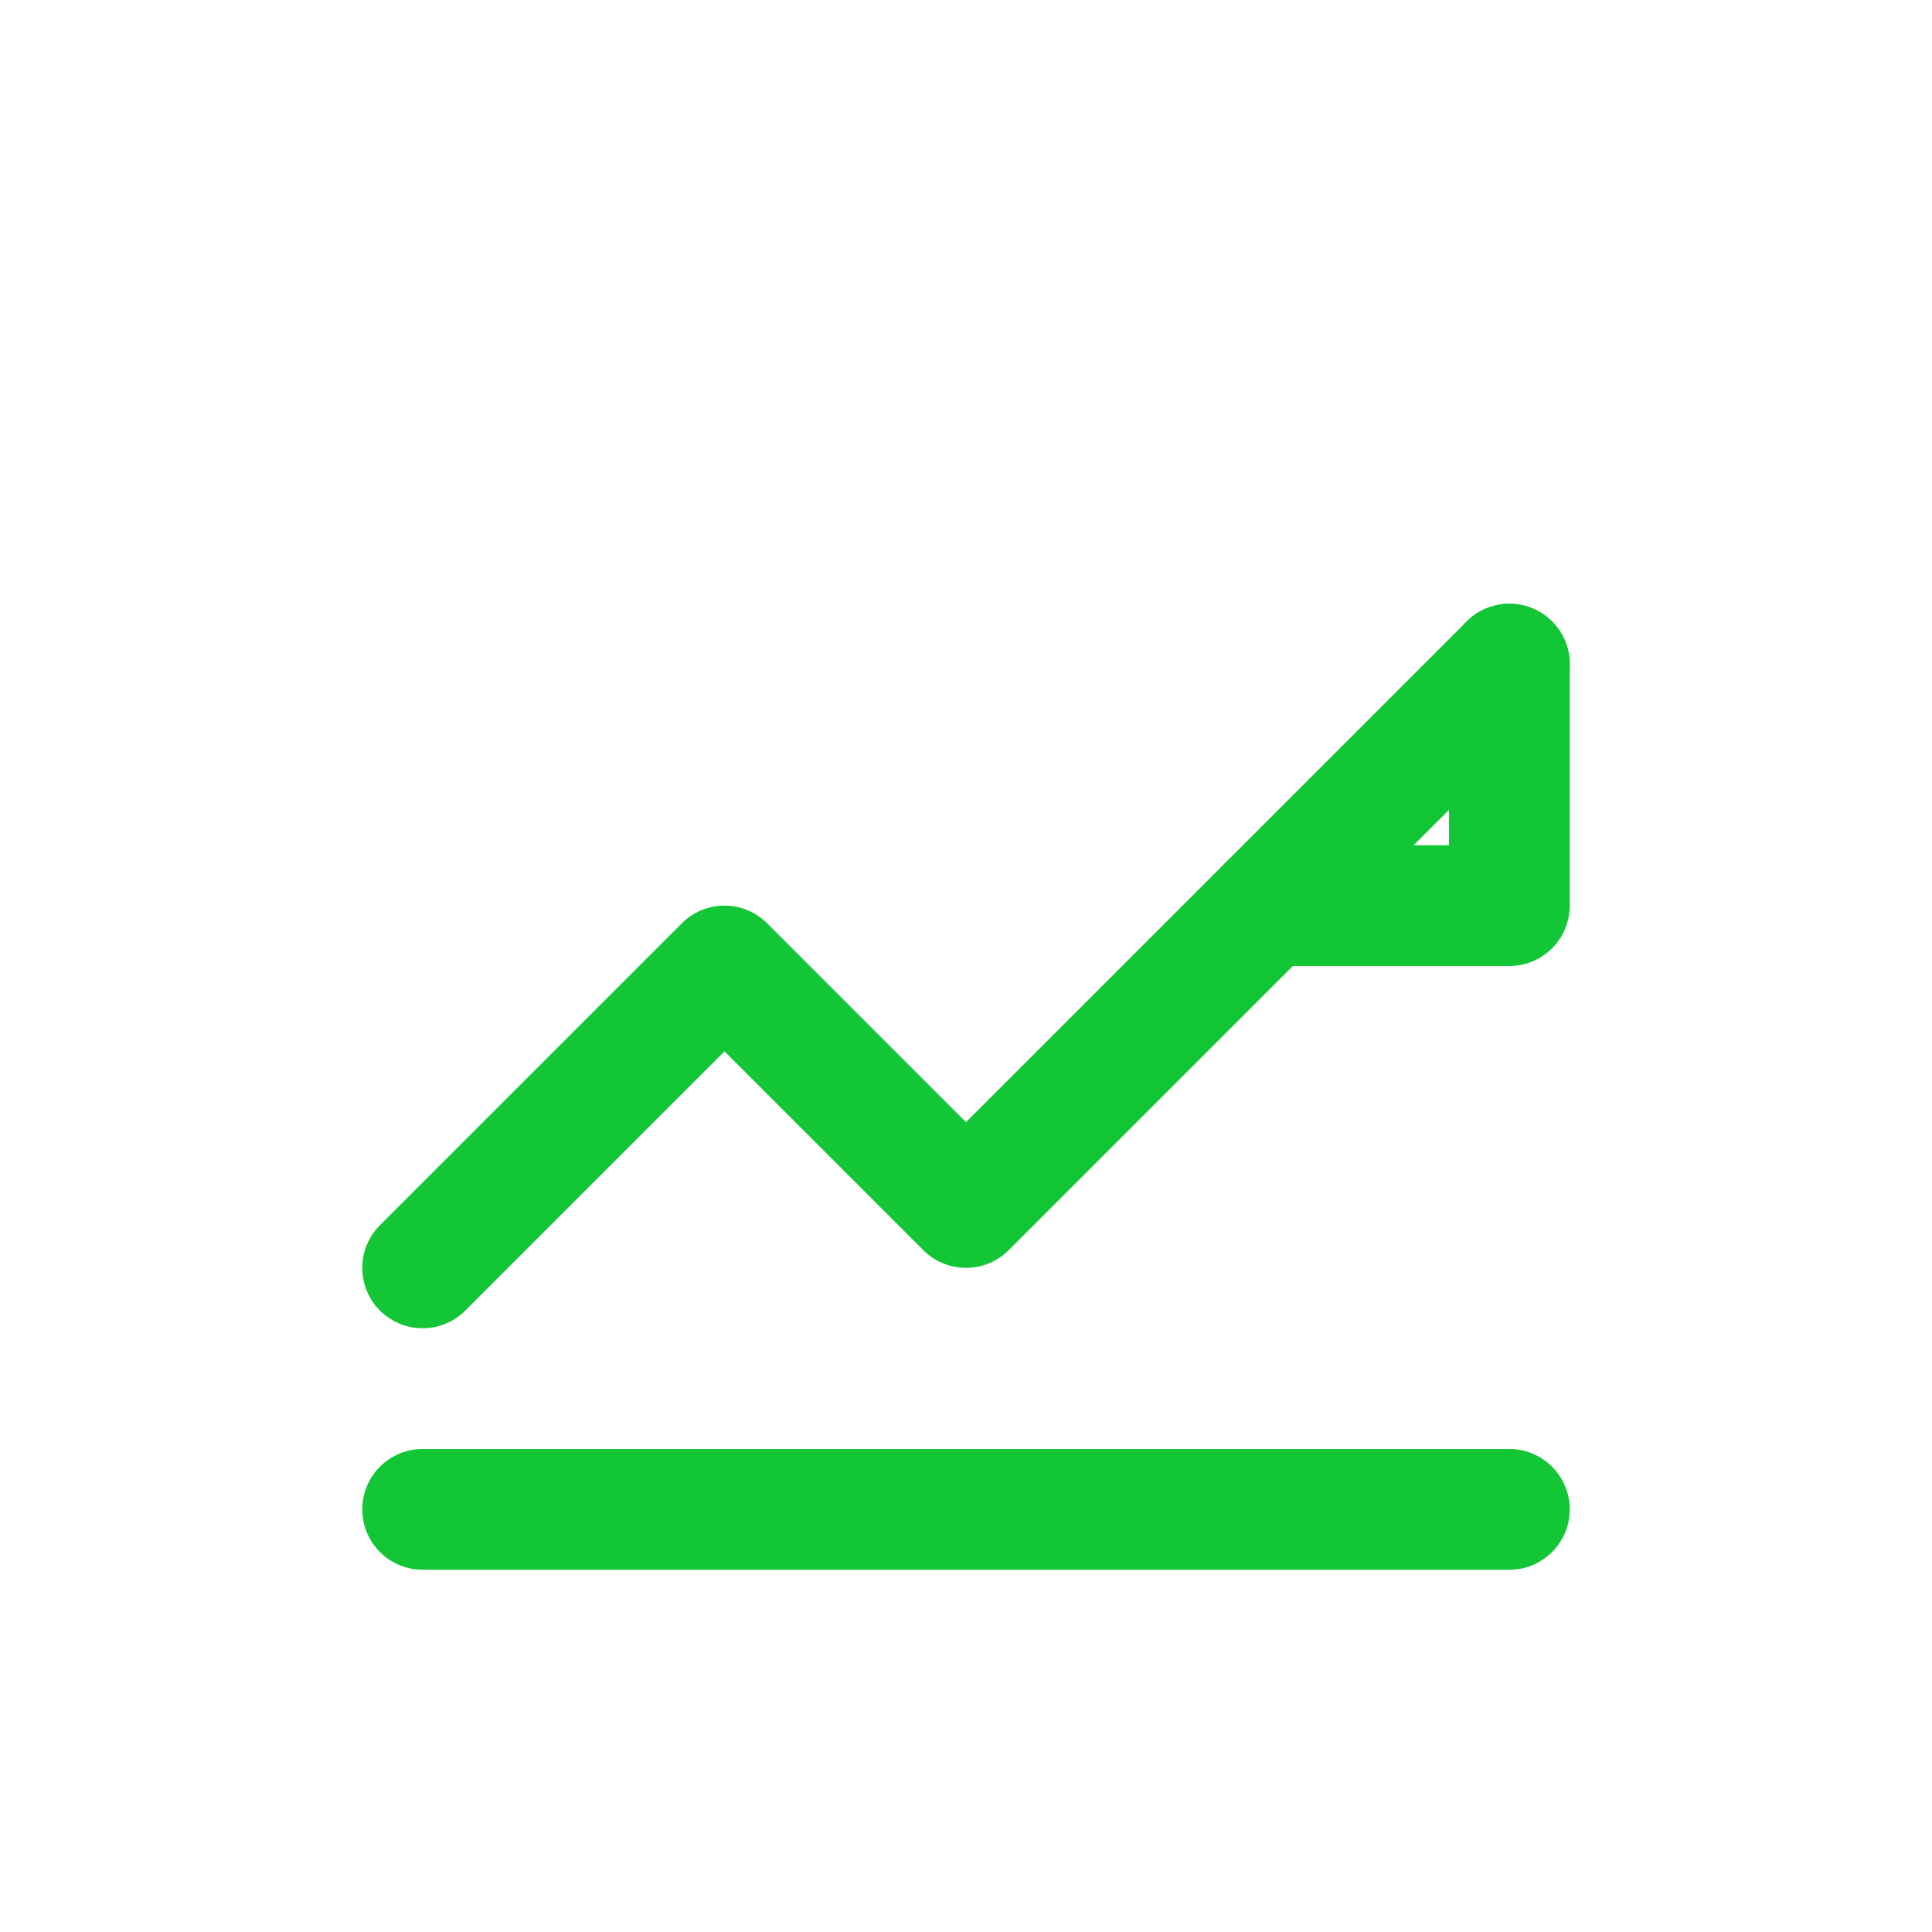 <svg xmlns="http://www.w3.org/2000/svg" viewBox="0 0 64 64" width="64" height="64" fill="none">
  <path d="M14 42l10-10 8 8 18-18" stroke="#13c636" stroke-width="4" stroke-linecap="round" stroke-linejoin="round"/>
  <path d="M14 50h36" stroke="#13c636" stroke-width="4" stroke-linecap="round"/>
  <path d="M50 22v8h-8" stroke="#13c636" stroke-width="4" stroke-linecap="round" stroke-linejoin="round"/>
</svg>
